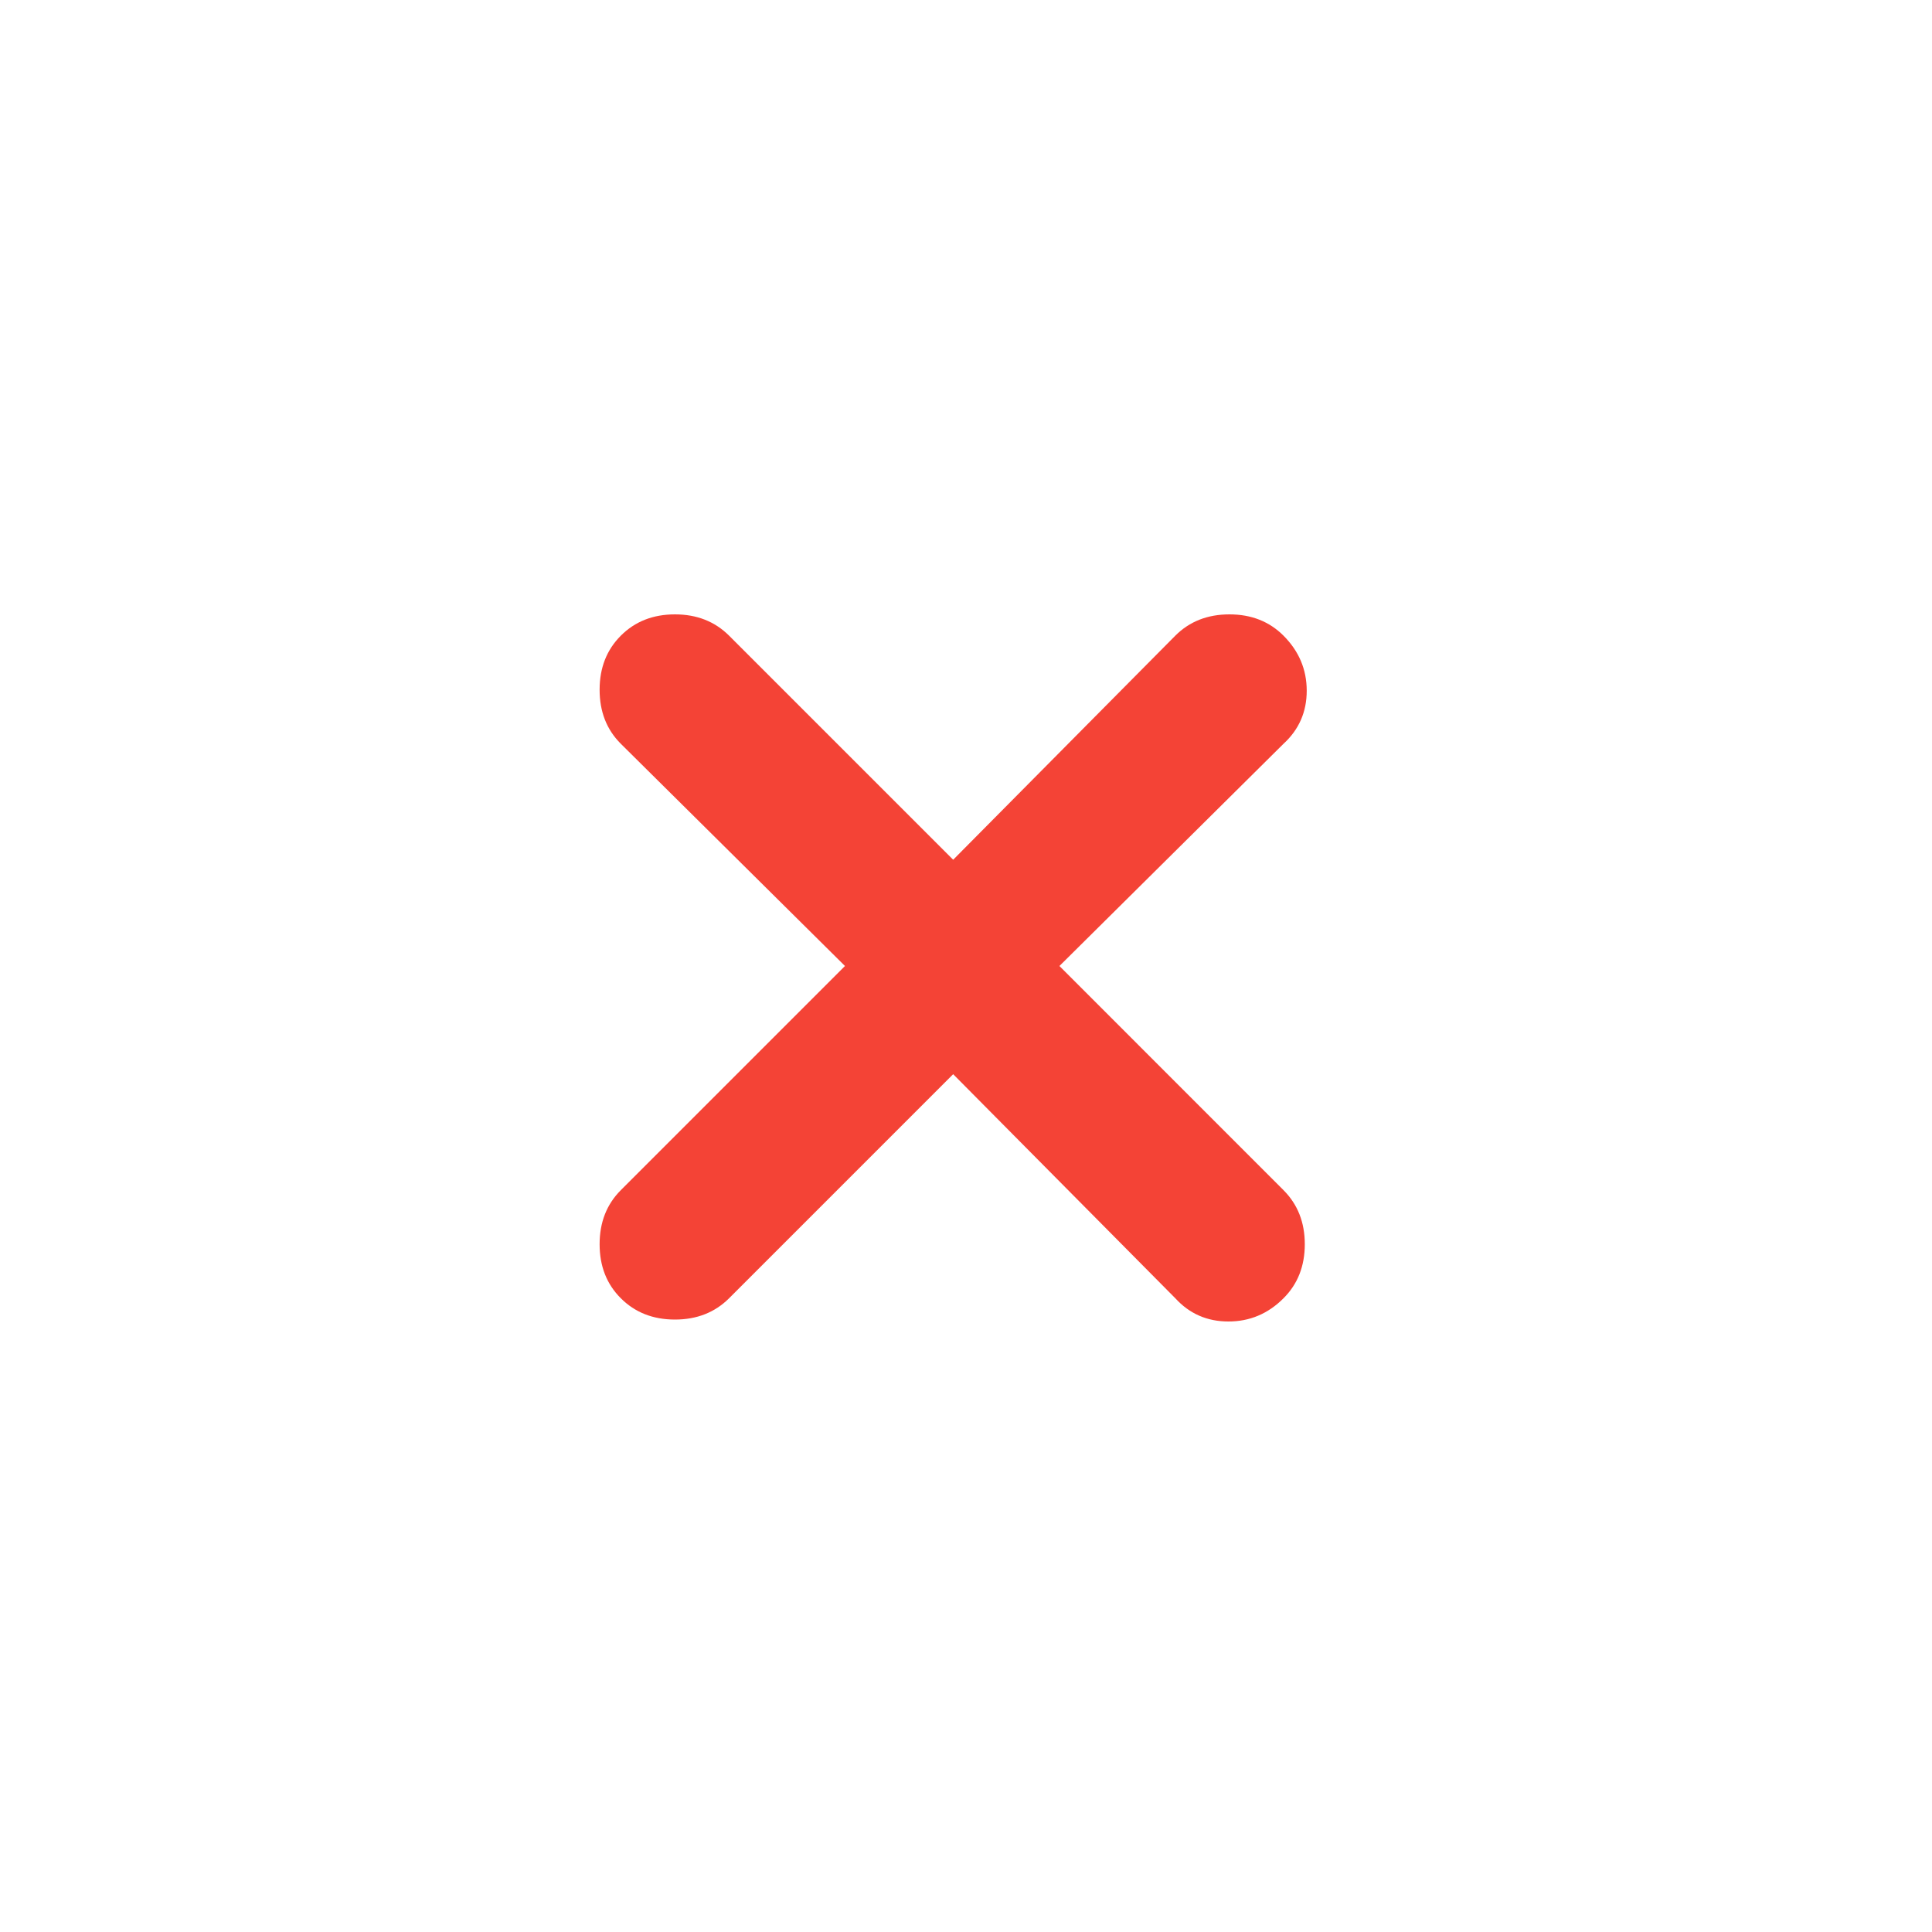 <svg width="25" height="25" viewBox="0 0 25 25" fill="none" xmlns="http://www.w3.org/2000/svg">
<mask id="mask0_70_1145" style="mask-type:alpha" maskUnits="userSpaceOnUse" x="0" y="0" width="25" height="25">
<rect x="0.333" y="0.5" width="24" height="24" fill="#D9D9D9"/>
</mask>
<g mask="url(#mask0_70_1145)">
<path d="M12.334 13.9L9.434 16.8C9.25 16.983 9.017 17.075 8.734 17.075C8.45 17.075 8.217 16.983 8.034 16.8C7.85 16.617 7.759 16.384 7.759 16.1C7.759 15.817 7.85 15.584 8.034 15.4L10.934 12.5L8.034 9.625C7.85 9.442 7.759 9.209 7.759 8.925C7.759 8.642 7.85 8.409 8.034 8.225C8.217 8.042 8.45 7.95 8.734 7.95C9.017 7.95 9.25 8.042 9.434 8.225L12.334 11.125L15.209 8.225C15.392 8.042 15.625 7.95 15.909 7.95C16.192 7.95 16.425 8.042 16.608 8.225C16.808 8.425 16.909 8.663 16.909 8.938C16.909 9.213 16.808 9.442 16.608 9.625L13.709 12.5L16.608 15.4C16.792 15.584 16.884 15.817 16.884 16.1C16.884 16.384 16.792 16.617 16.608 16.8C16.409 17 16.171 17.1 15.896 17.1C15.621 17.1 15.392 17 15.209 16.8L12.334 13.9Z" fill="#F44336"/>
</g>
</svg>

